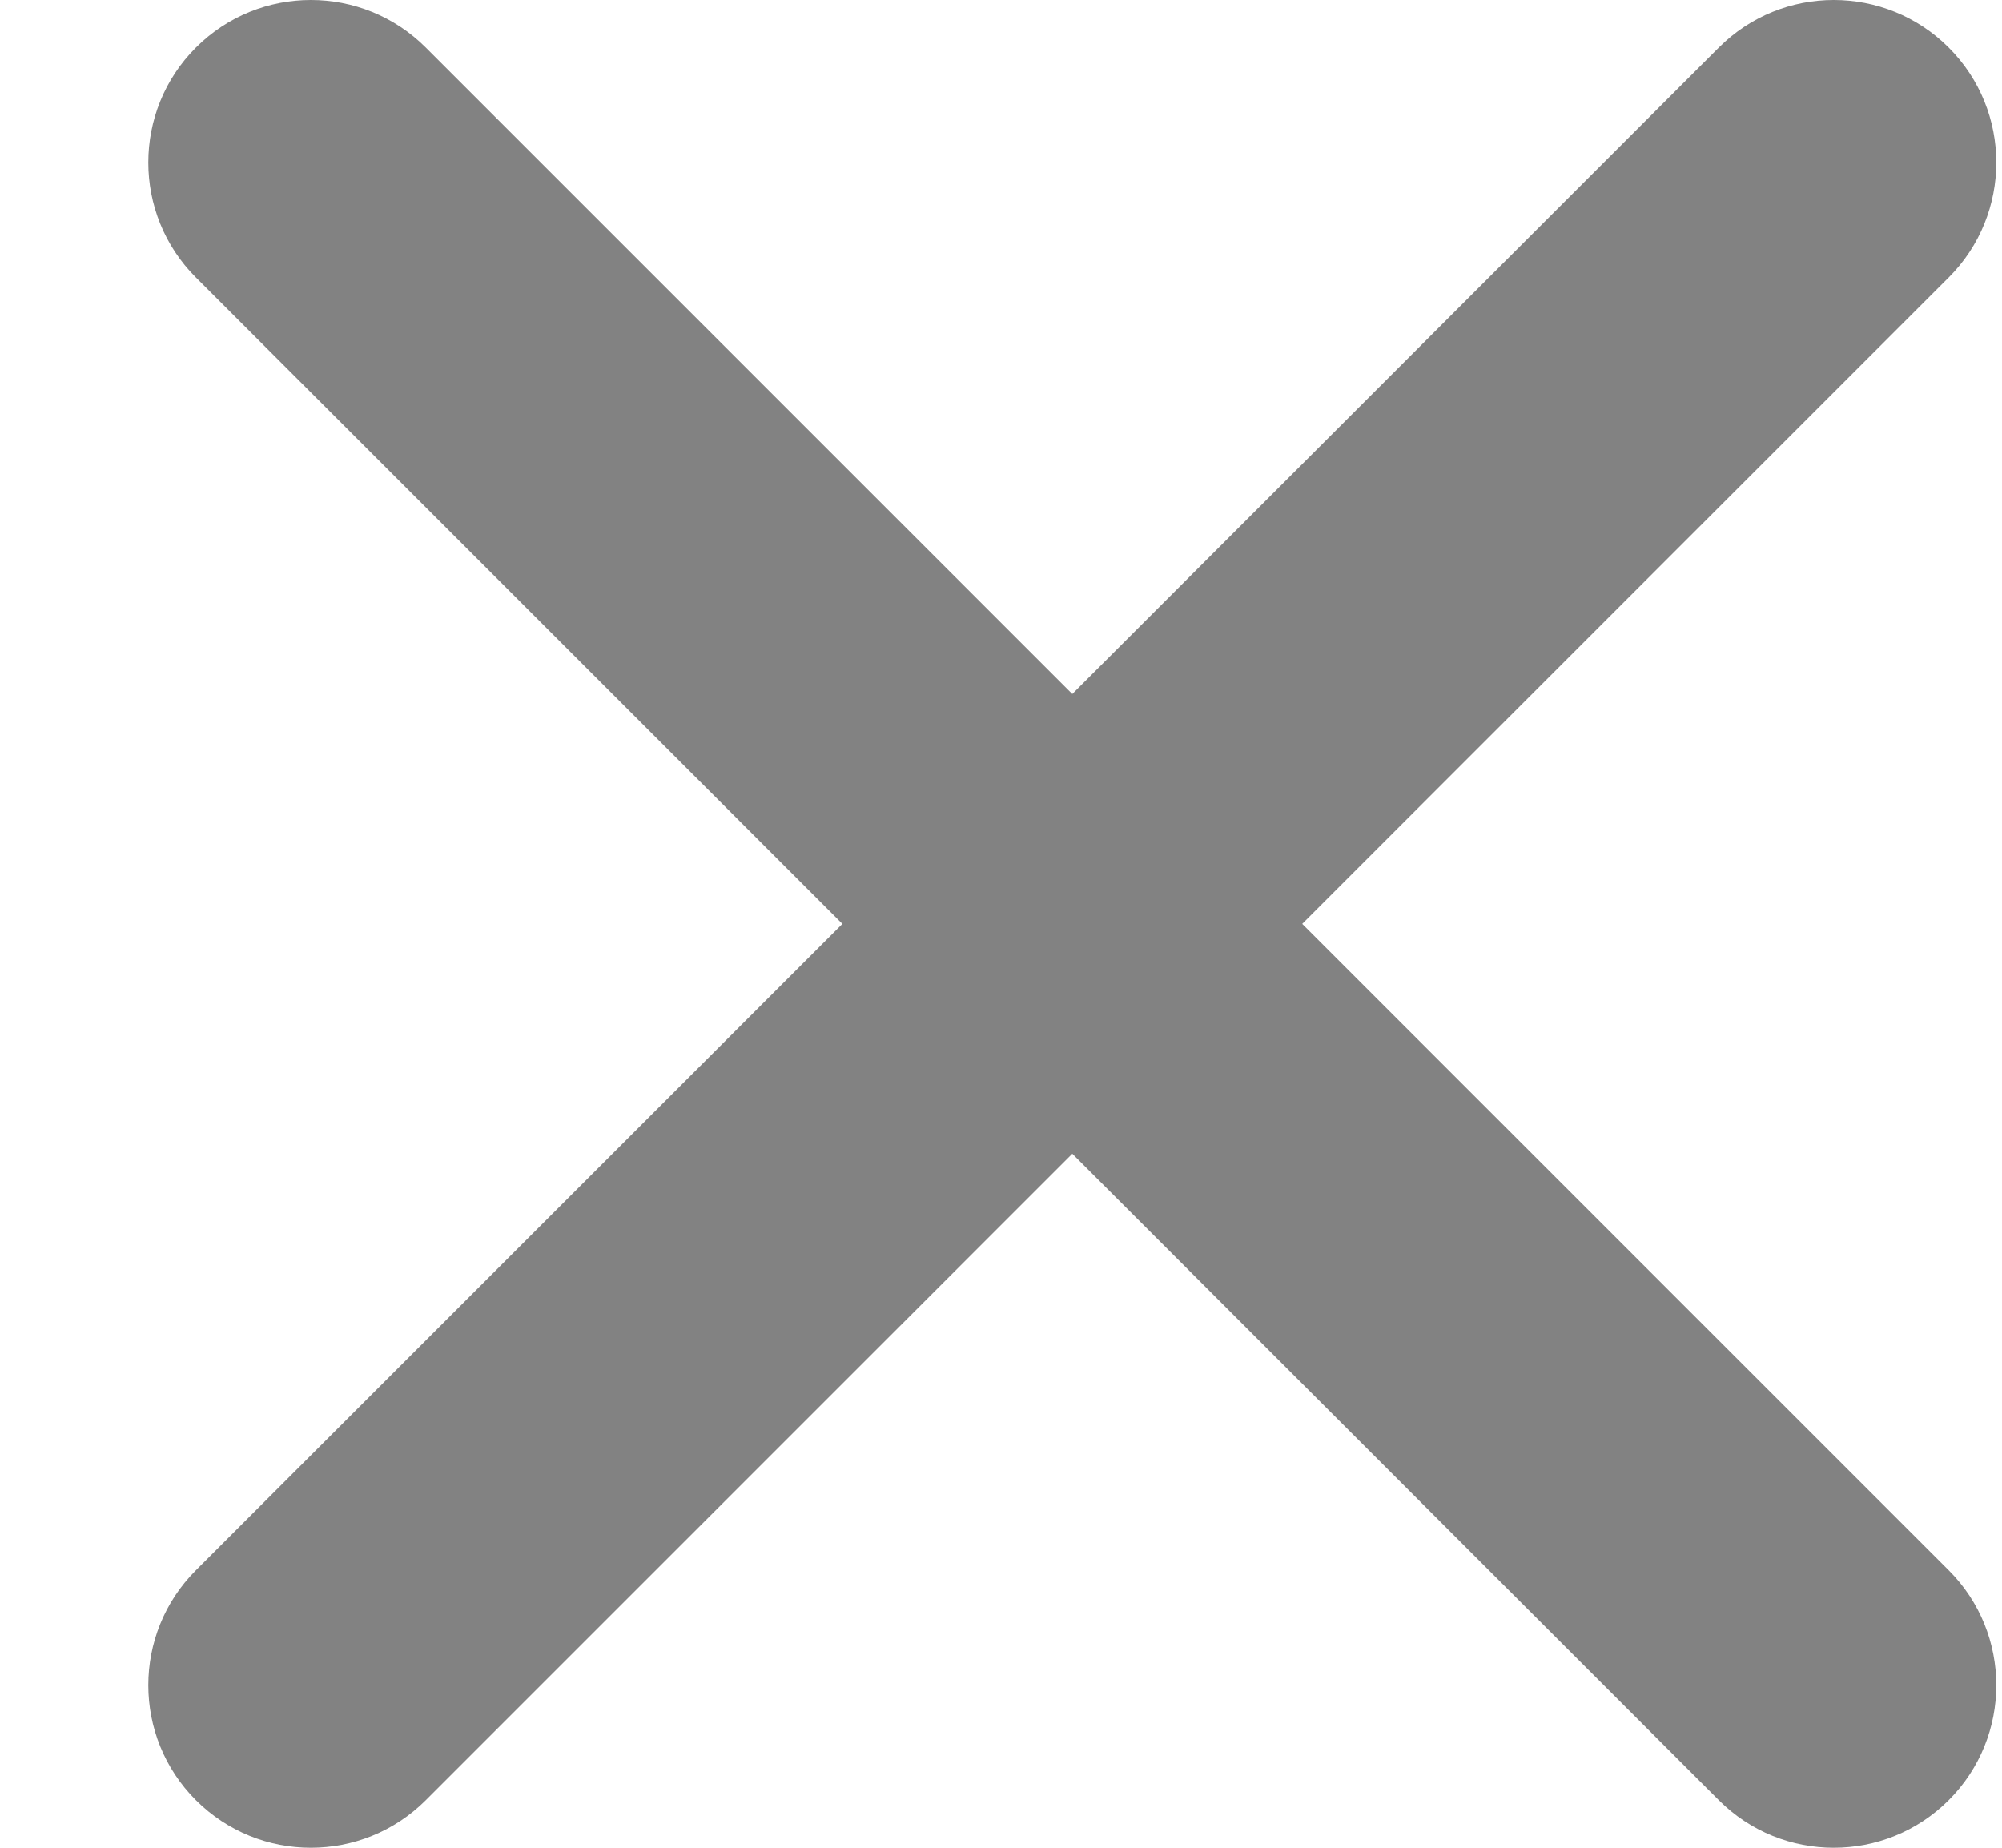 <svg width="13" height="12" viewBox="0 0 13 12" fill="none" xmlns="http://www.w3.org/2000/svg">
<path d="M1.272 1.802C0.86 1.39 0.86 0.721 1.272 0.309C1.684 -0.103 2.353 -0.103 2.765 0.309L6.963 4.507L11.161 0.309C11.573 -0.103 12.242 -0.103 12.654 0.309C13.066 0.721 13.066 1.39 12.654 1.802L8.456 6L12.654 10.198C13.066 10.61 13.066 11.279 12.654 11.691C12.242 12.103 11.573 12.103 11.161 11.691L6.963 7.493L2.765 11.691C2.353 12.103 1.684 12.103 1.272 11.691C0.86 11.279 0.86 10.61 1.272 10.198L5.47 6L1.272 1.802Z" fill="#828282"/>
</svg>